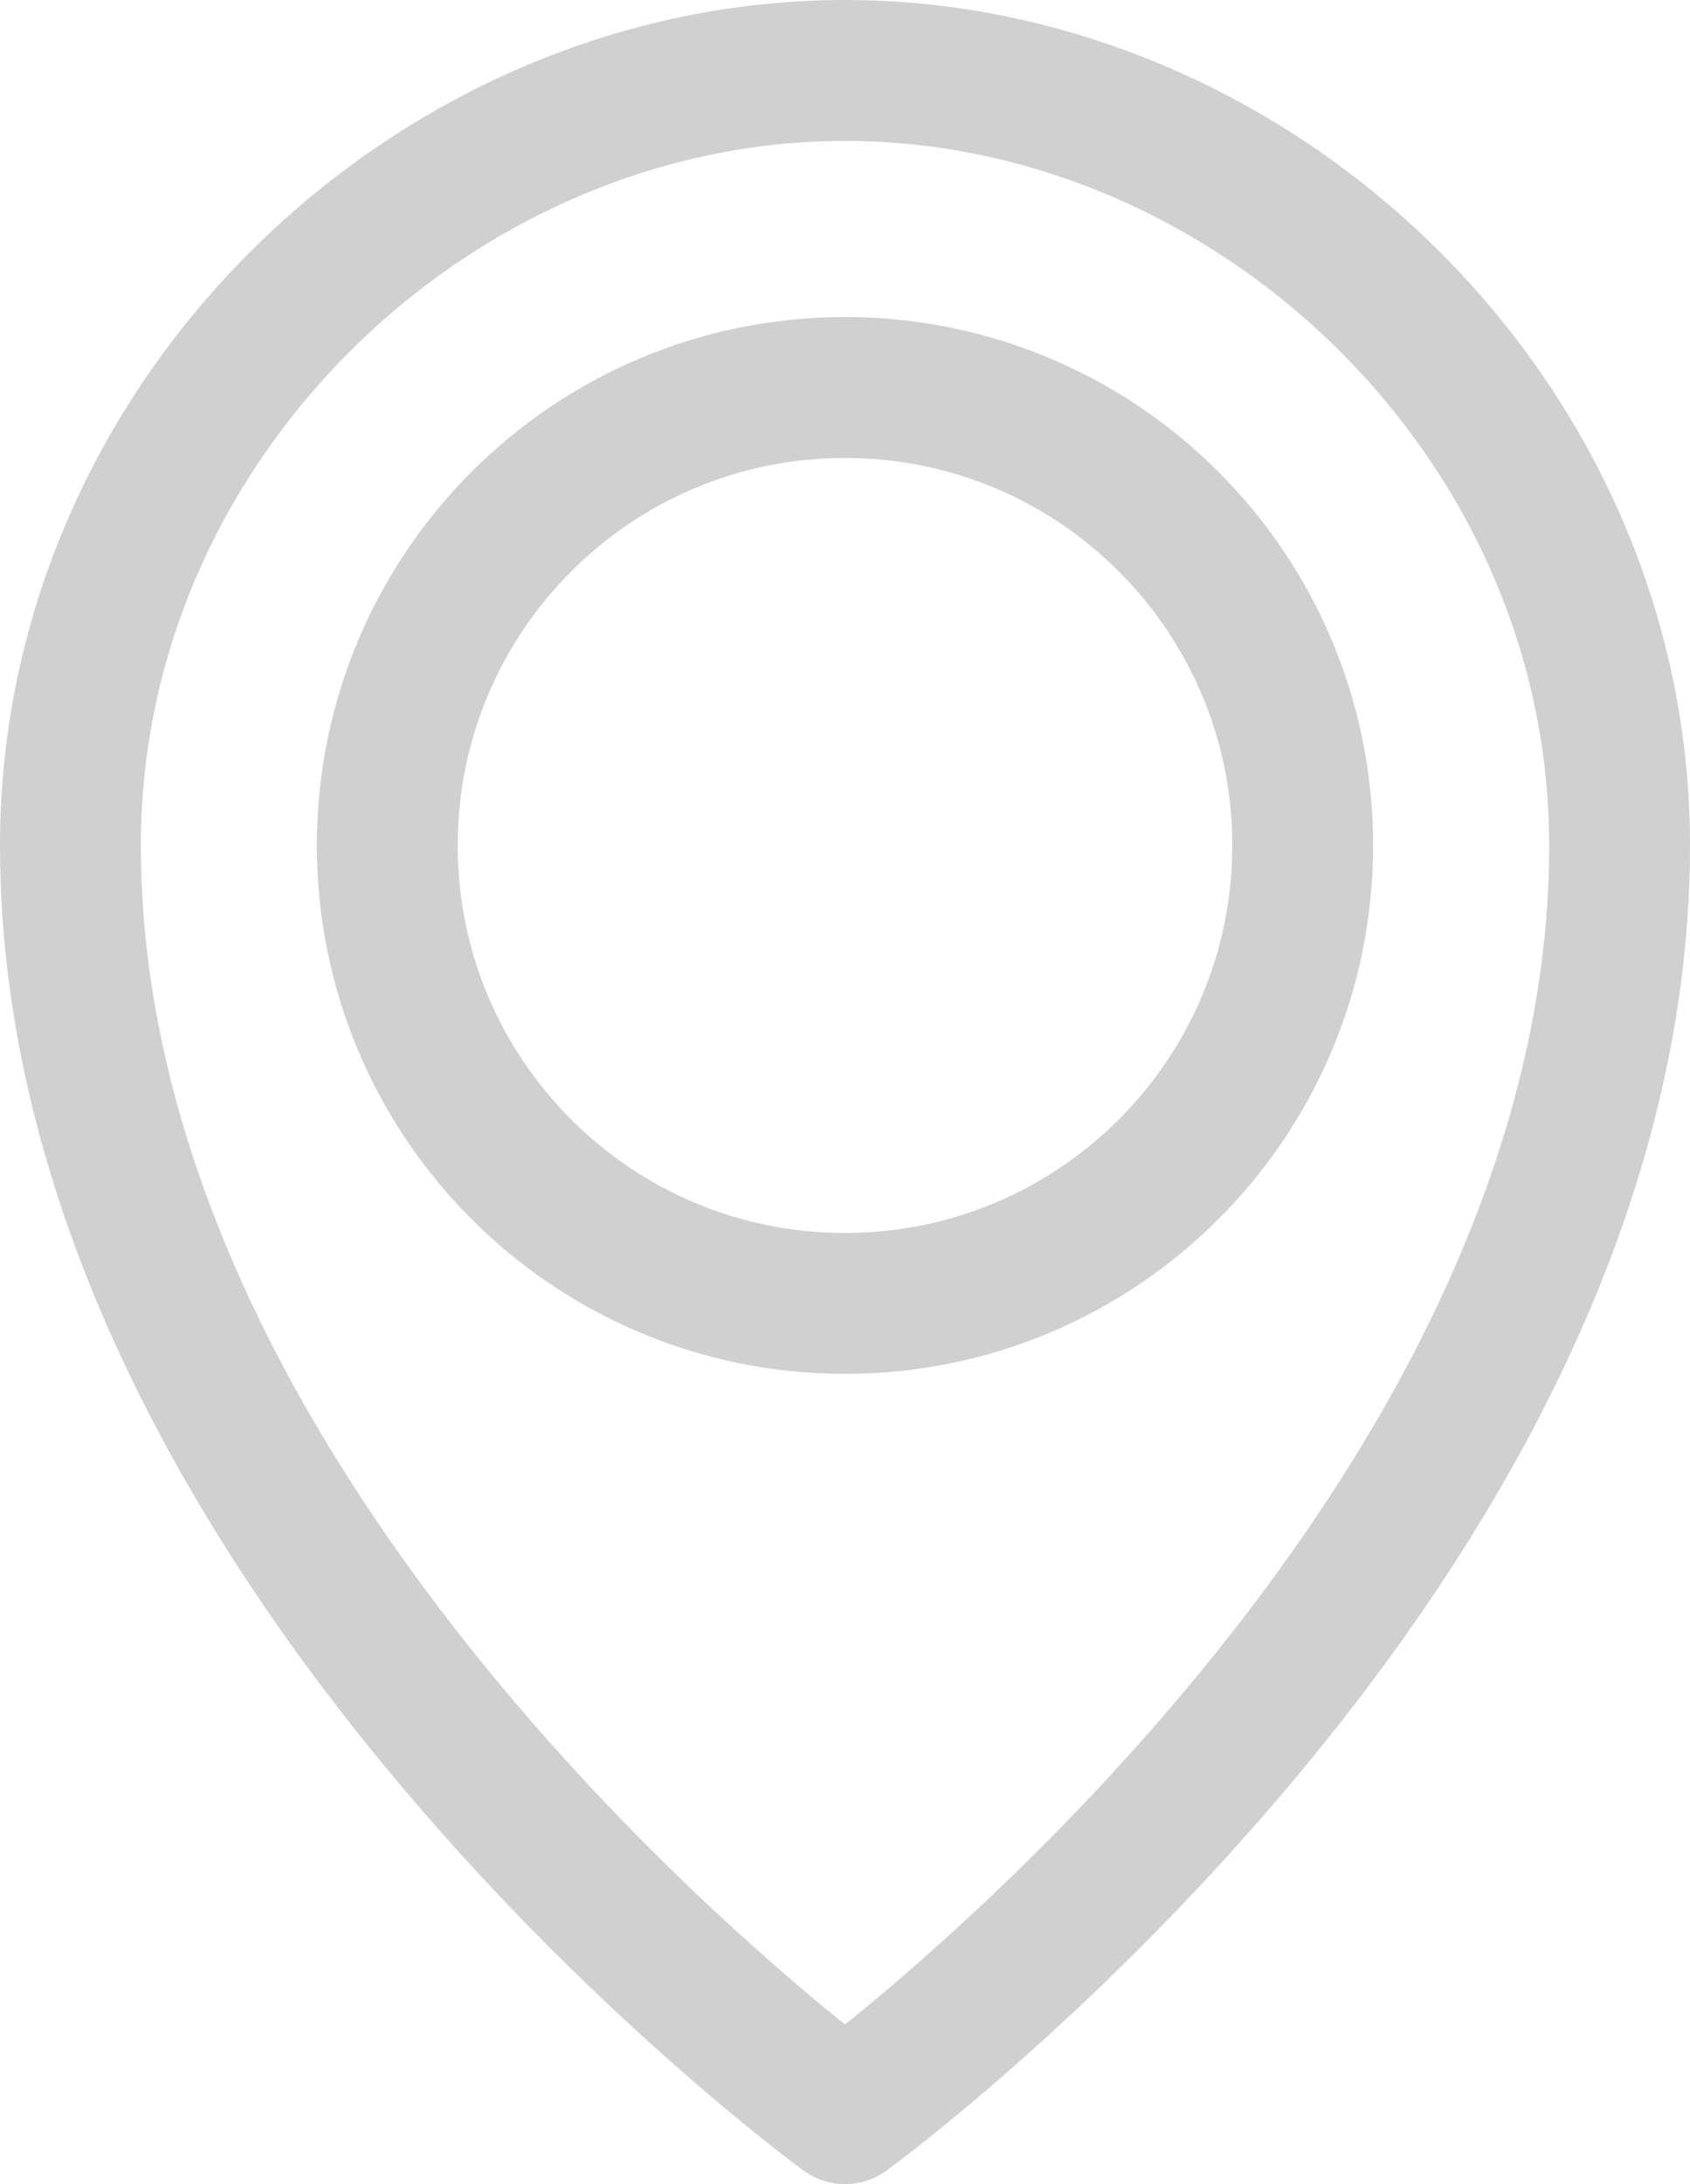 <?xml version="1.0" encoding="UTF-8" standalone="no"?>
<svg width="24px" height="31px" viewBox="0 0 24 31" version="1.1" xmlns="http://www.w3.org/2000/svg" xmlns:xlink="http://www.w3.org/1999/xlink" xmlns:sketch="http://www.bohemiancoding.com/sketch/ns">
    <!-- Generator: Sketch 3.4 (15588) - http://www.bohemiancoding.com/sketch -->
    <title>ico-geolocalization</title>
    <desc>Created with Sketch.</desc>
    <defs></defs>
    <g id="Page-1" stroke="none" stroke-width="1" fill="none" fill-rule="evenodd" sketch:type="MSPage">
        <g id="Formulario-y-botones" sketch:type="MSArtboardGroup" transform="translate(-460, -1753)" stroke="#d0d0d0" stroke-width="2" stroke-linecap="round" stroke-linejoin="round">
            <g id="[-ICONS-]" sketch:type="MSLayerGroup" transform="translate(240, 1385)">
                <g id="Tira-03" transform="translate(76, 359)" sketch:type="MSShapeGroup">
                    <g id="icon" transform="translate(132, 0)">
                        <path d="M35,21 C35,31 24,39 24,39 C24,39 13,31 13,21 C13,14.925 18.189,10 24,10 C29.811,10 35,14.925 35,21 L35,21 Z M30.5,21 C30.5,24.59 27.59,27.5 24,27.5 C20.41,27.5 17.5,24.59 17.5,21 C17.5,17.41 20.41,14.5 24,14.5 C27.59,14.5 30.5,17.41 30.5,21 L30.5,21 Z" id="ico-geolocalization"></path>
                    </g>
                </g>
            </g>
        </g>
    </g>
</svg>